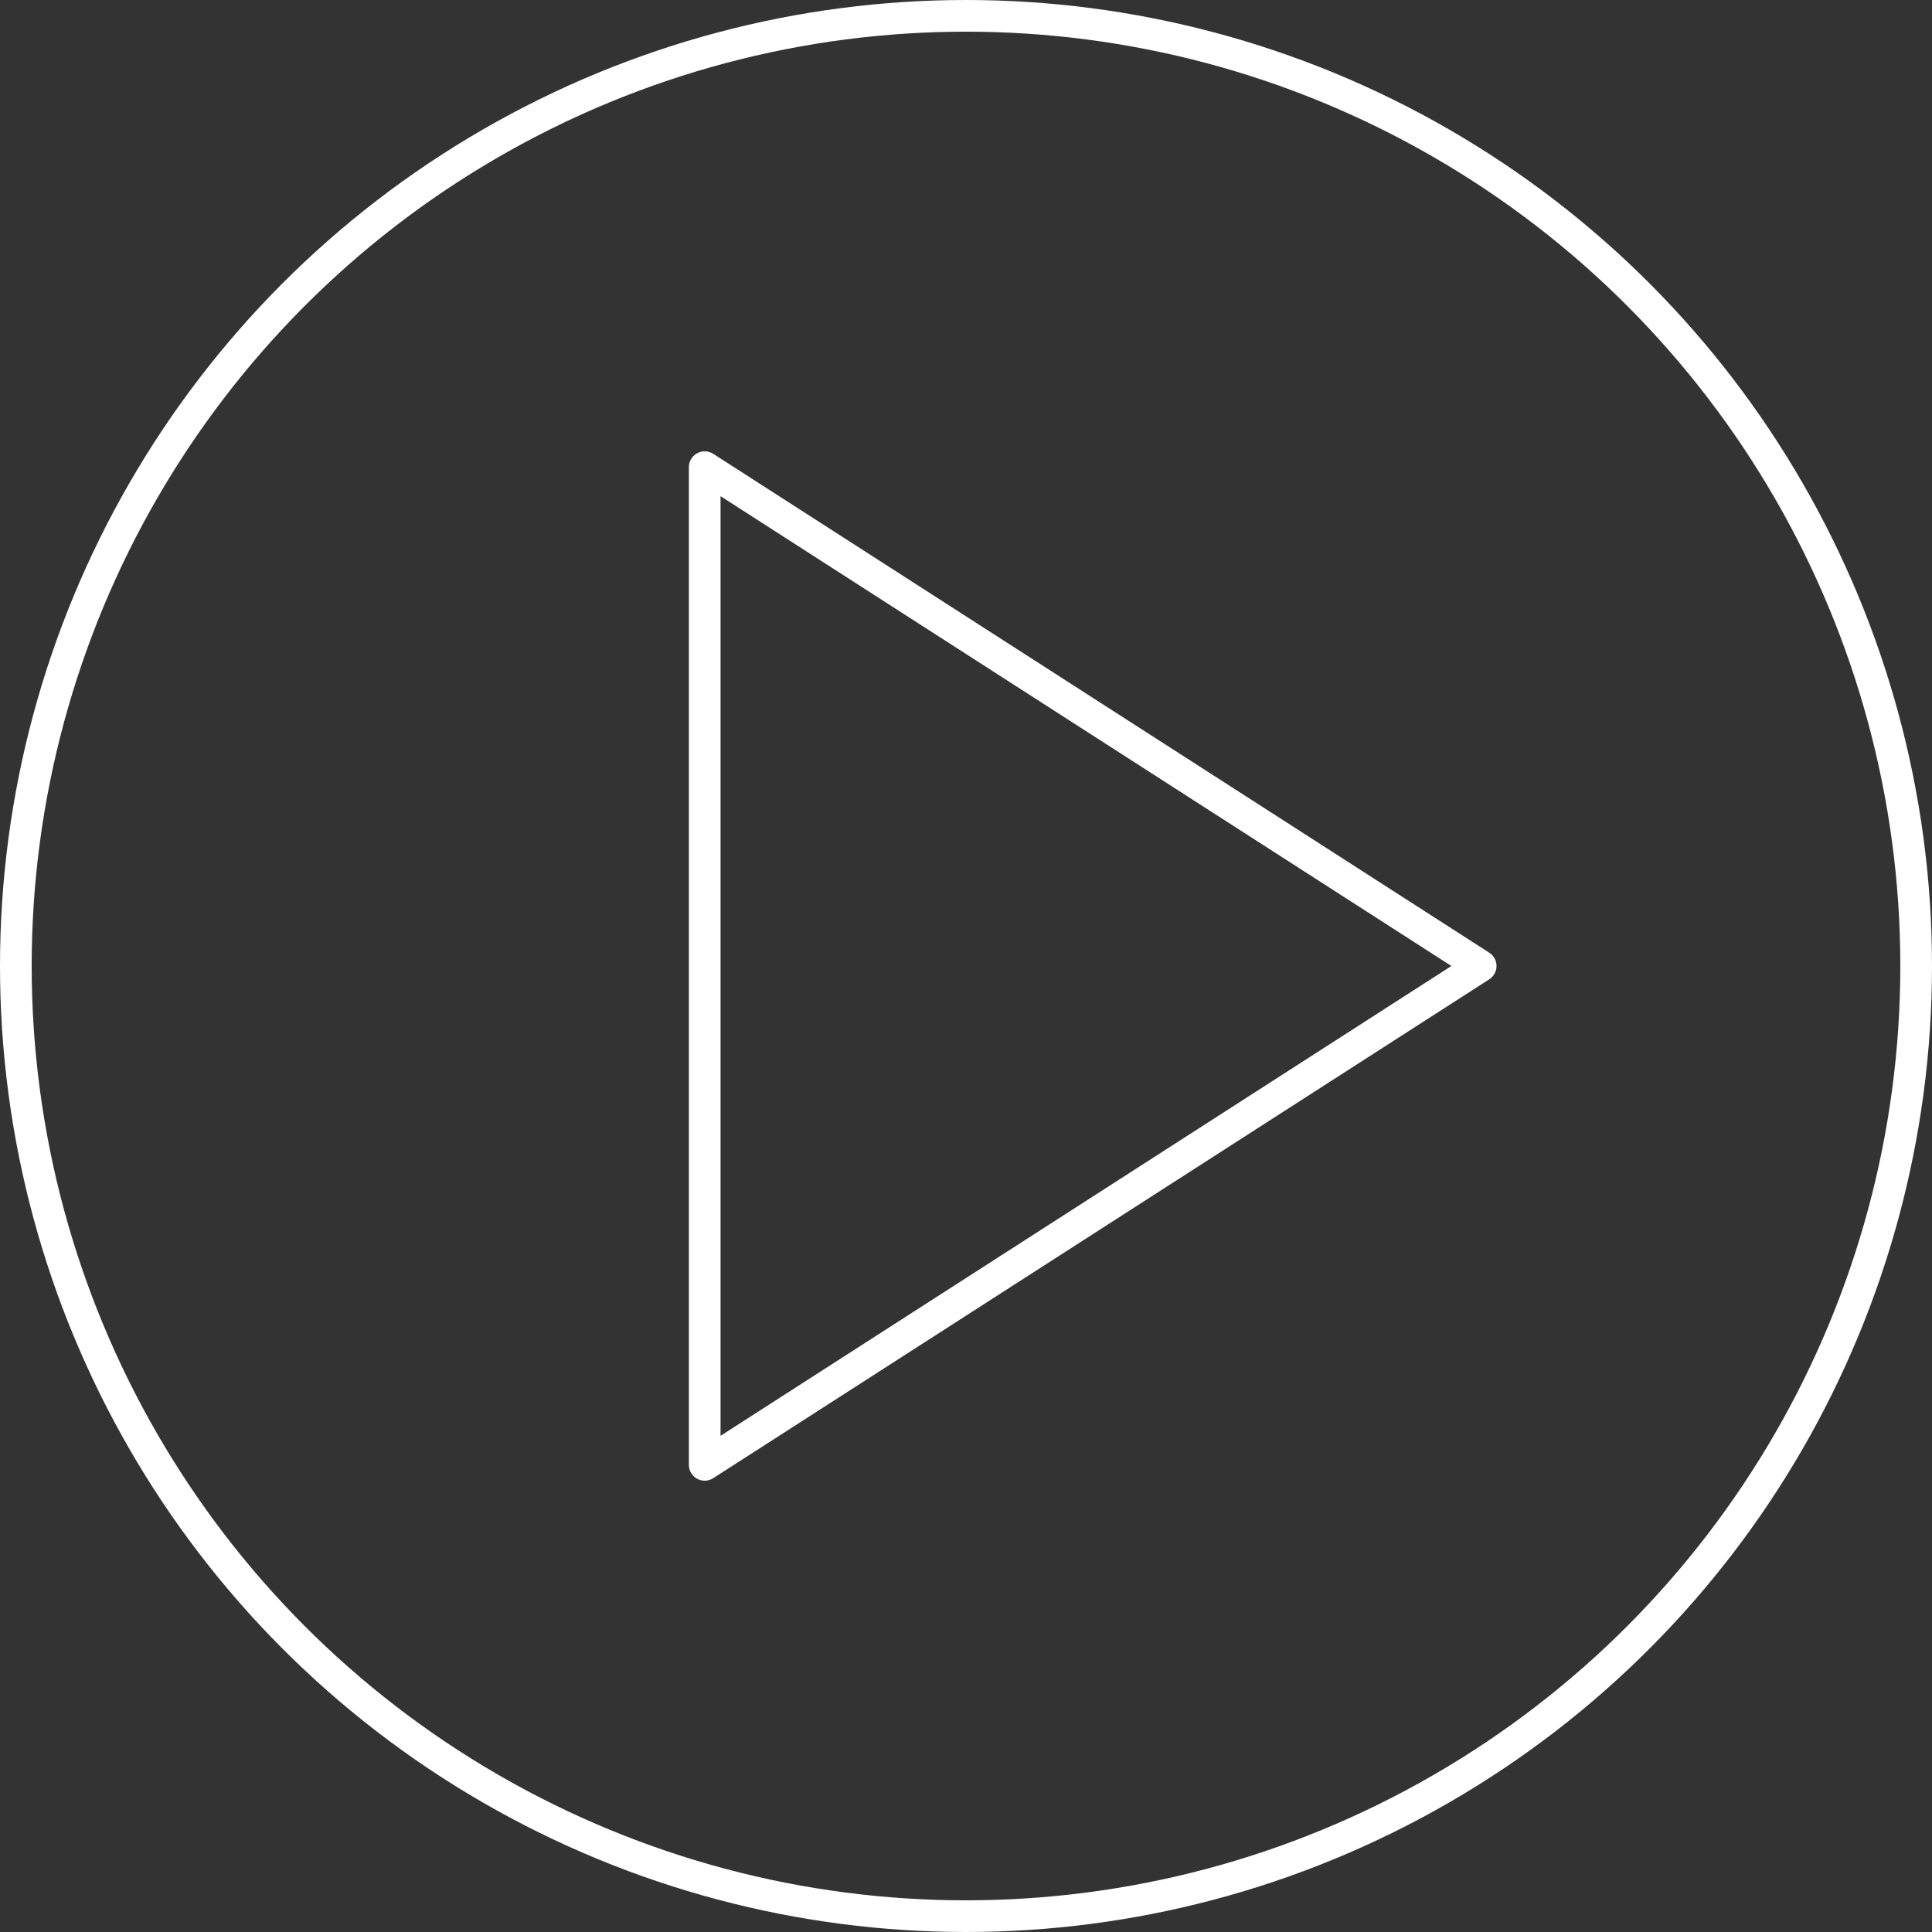 <svg width="122" height="122" viewBox="0 0 122 122" fill="none" xmlns="http://www.w3.org/2000/svg">
<rect x="0" y="0" width="122" height="122" fill="#333333" stroke="none"/>
<path d="M44.5 29.5L93.5 61L44.5 92.5V29.5Z" stroke="white" stroke-width="2" stroke-linecap="round" stroke-linejoin="round"/>
<circle cx="61" cy="61" r="60" stroke="white" stroke-width="2"/>
</svg>
